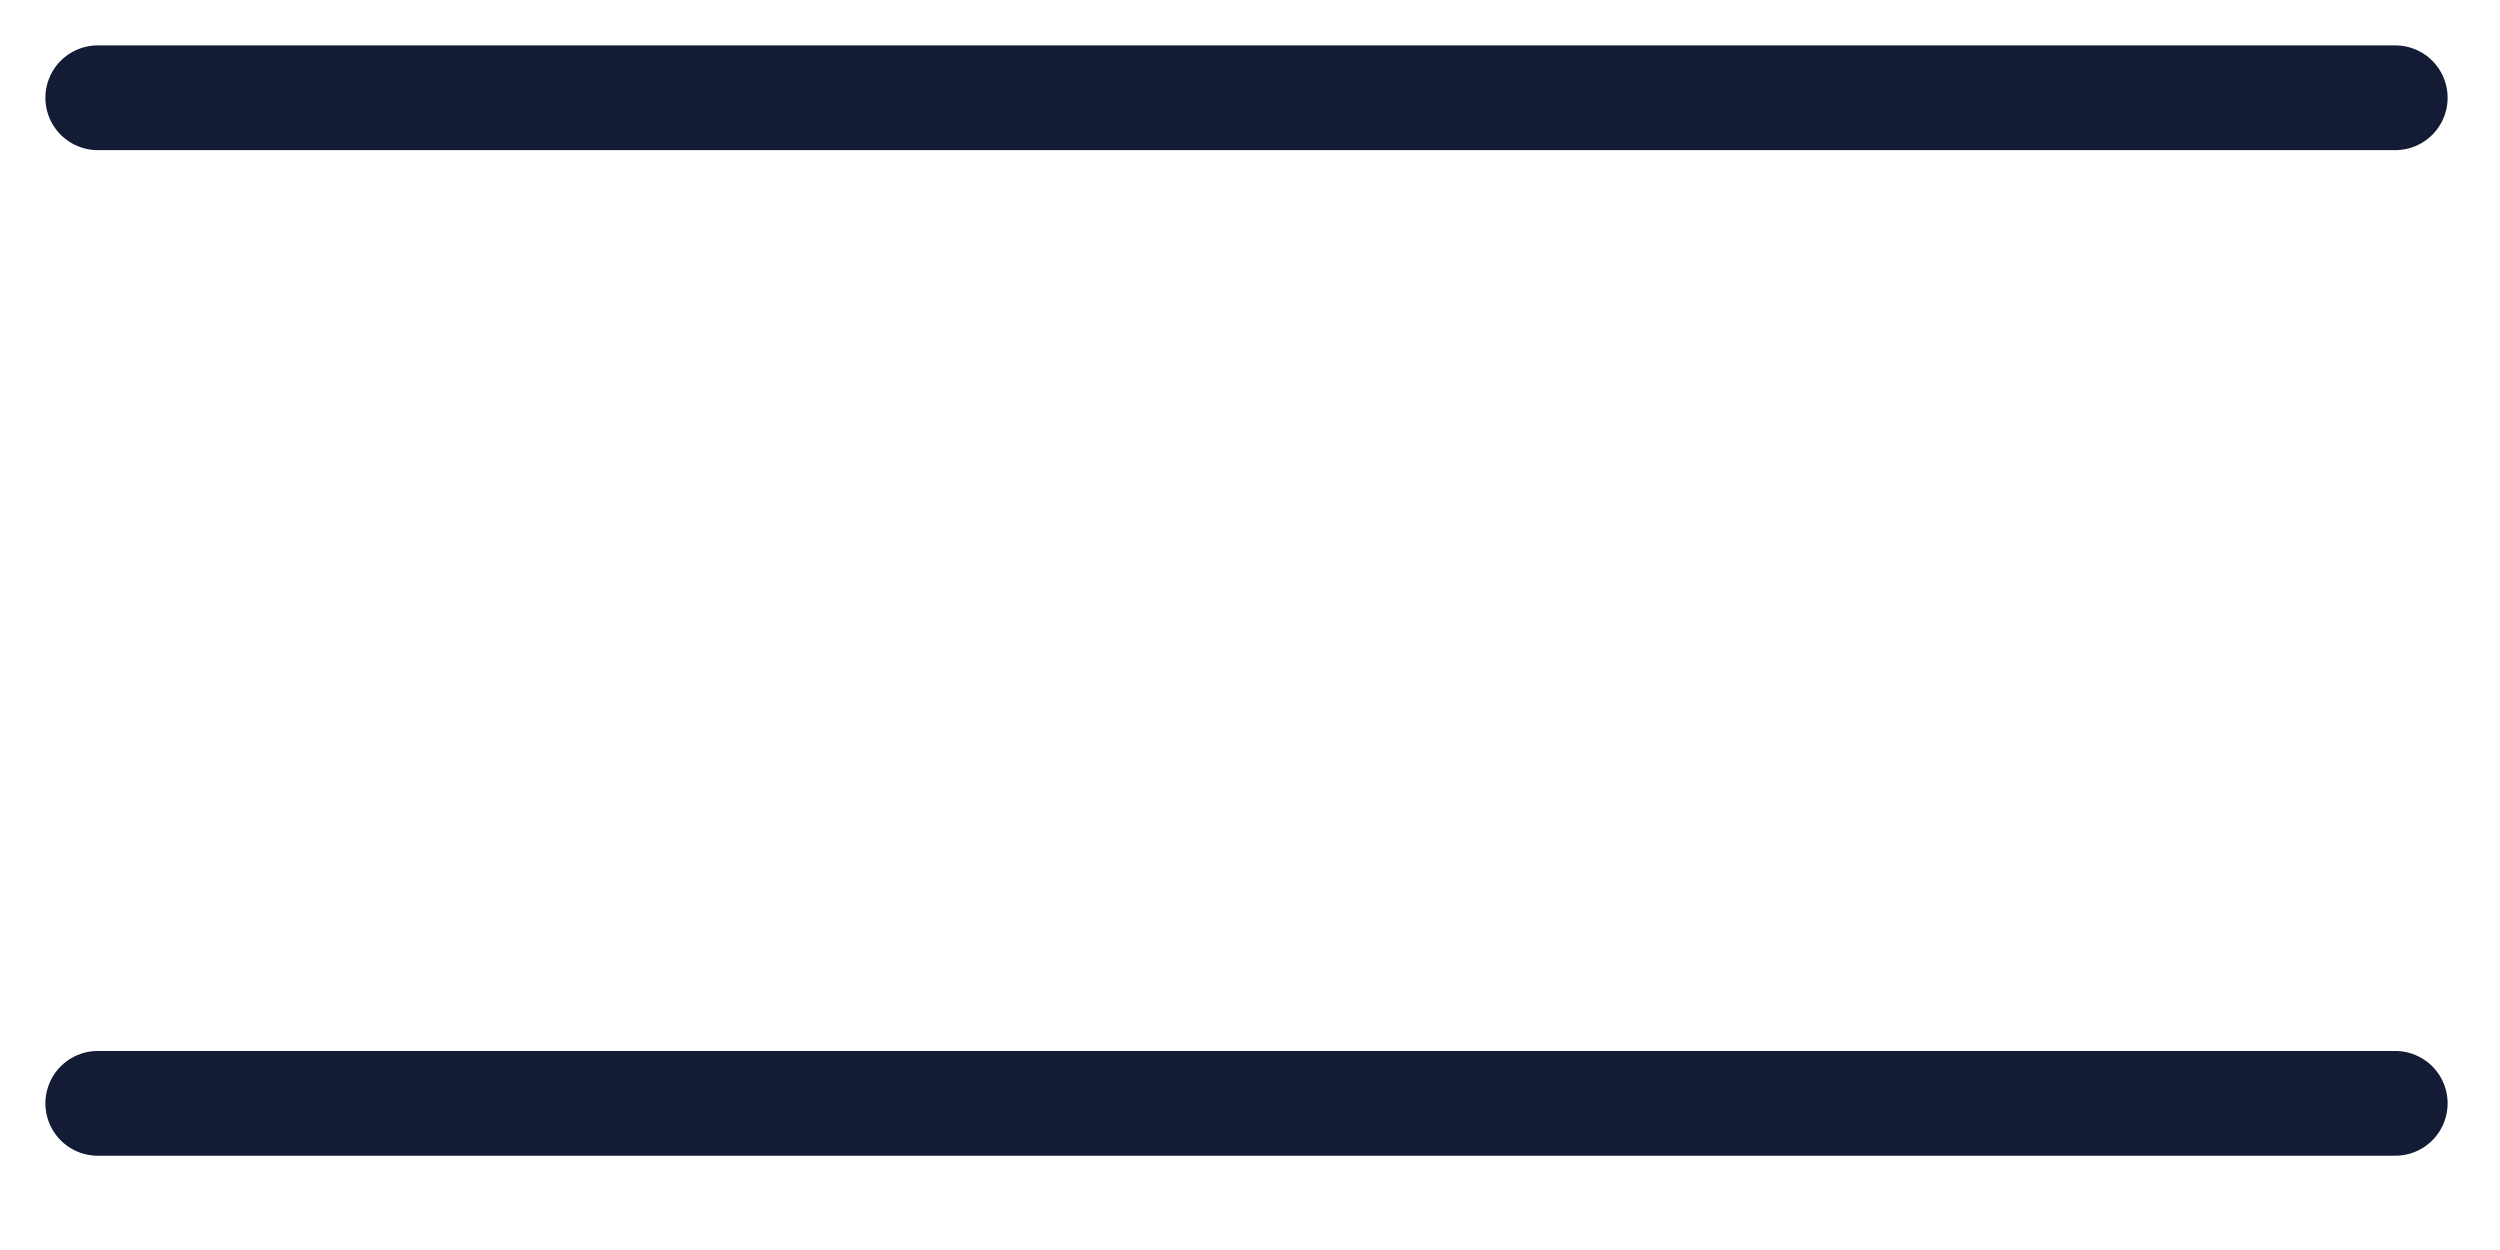 <?xml version="1.0" encoding="utf-8"?>
<!-- Generator: Adobe Illustrator 27.6.1, SVG Export Plug-In . SVG Version: 6.00 Build 0)  -->
<svg version="1.1" id="katman_1" xmlns="http://www.w3.org/2000/svg" xmlns:xlink="http://www.w3.org/1999/xlink" x="0px" y="0px"
	 viewBox="0 0 35.8 17.9" style="enable-background:new 0 0 35.8 17.9;" xml:space="preserve">
<style type="text/css">
	.st0{fill:none;stroke:#141B34;stroke-width:1.5;stroke-linecap:round;stroke-linejoin:round;}
</style>
<g>
	<path class="st0" d="M1.4,1.4h32.9"/>
	<path class="st0" d="M1.4,15.8h32.9"/>
</g>
</svg>
